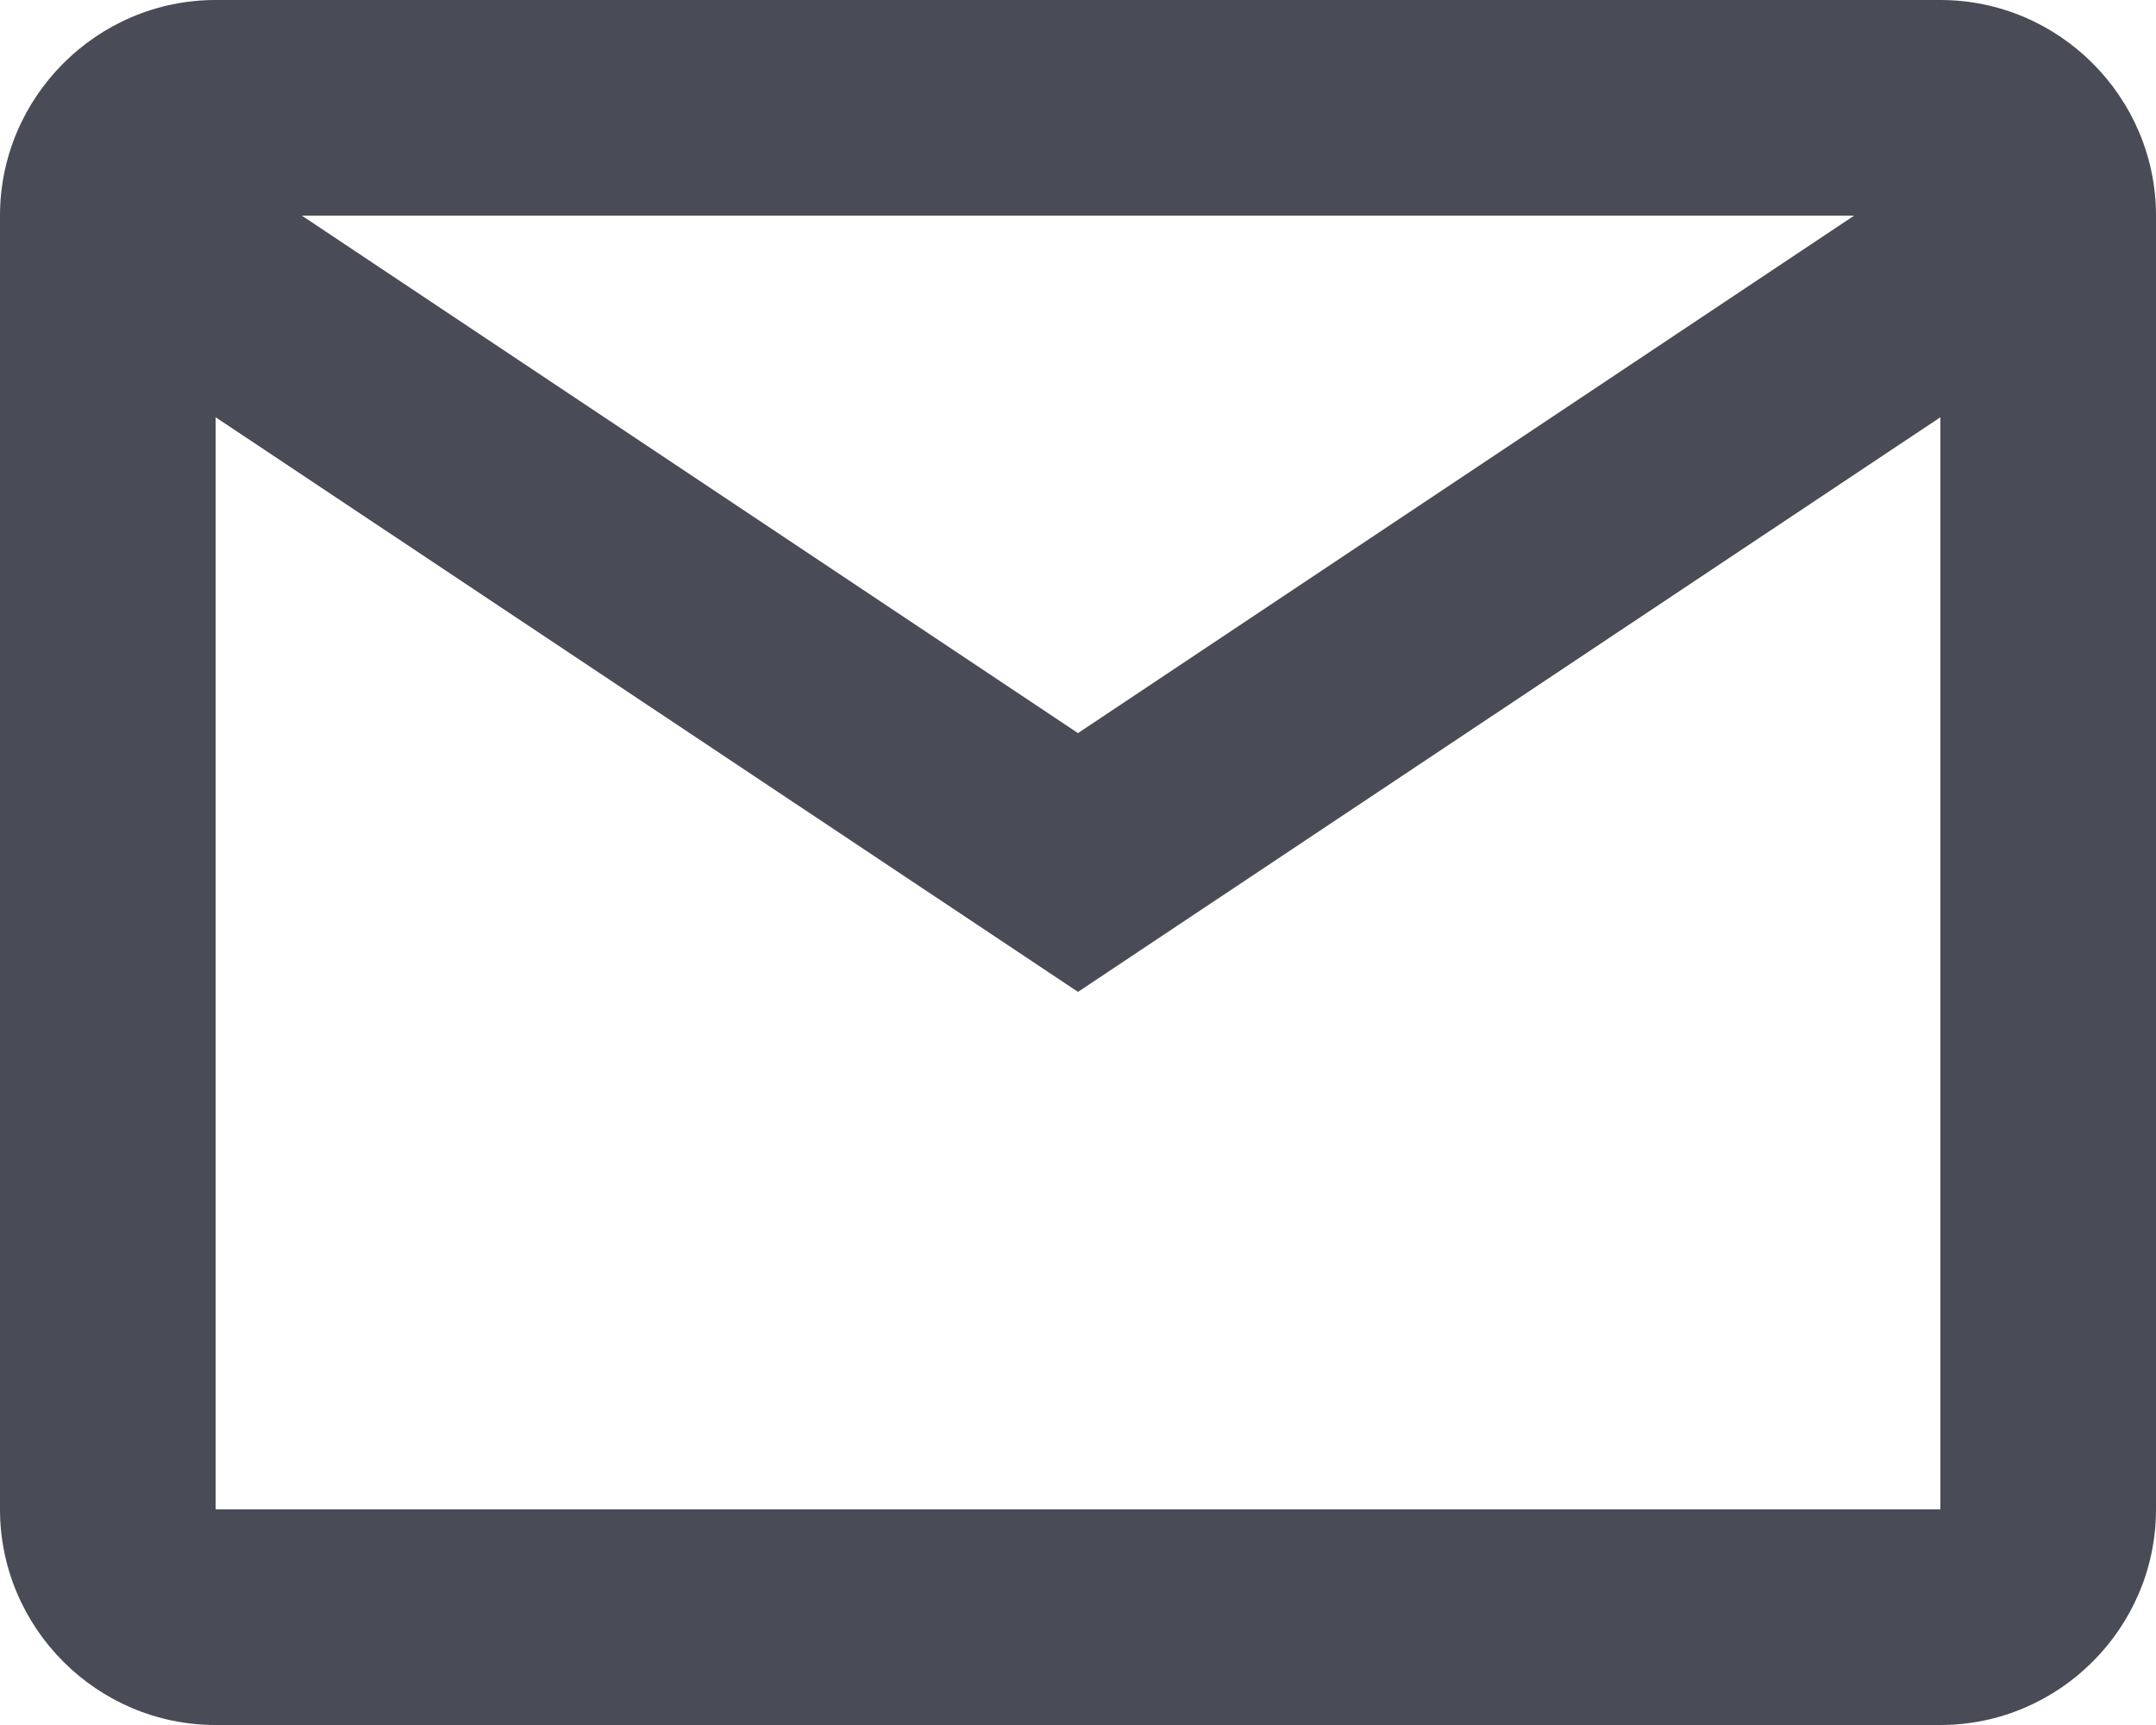 <svg xmlns="http://www.w3.org/2000/svg" xmlns:xlink="http://www.w3.org/1999/xlink" width="20" height="16"><defs><path id="a" d="M20 4H4c-1.1 0-2 .9-2 2v12c0 1.1.9 2 2 2h16c1.1 0 2-.9 2-2V6c0-1.1-.9-2-2-2zm-.8 2L12 10.8 4.8 6h14.4zM4 18V7.87l8 5.33 8-5.33V18H4z"/></defs><use fill="#1C202C" fill-opacity=".8" fill-rule="evenodd" transform="translate(-2 -4)" xlink:href="#a"/></svg>